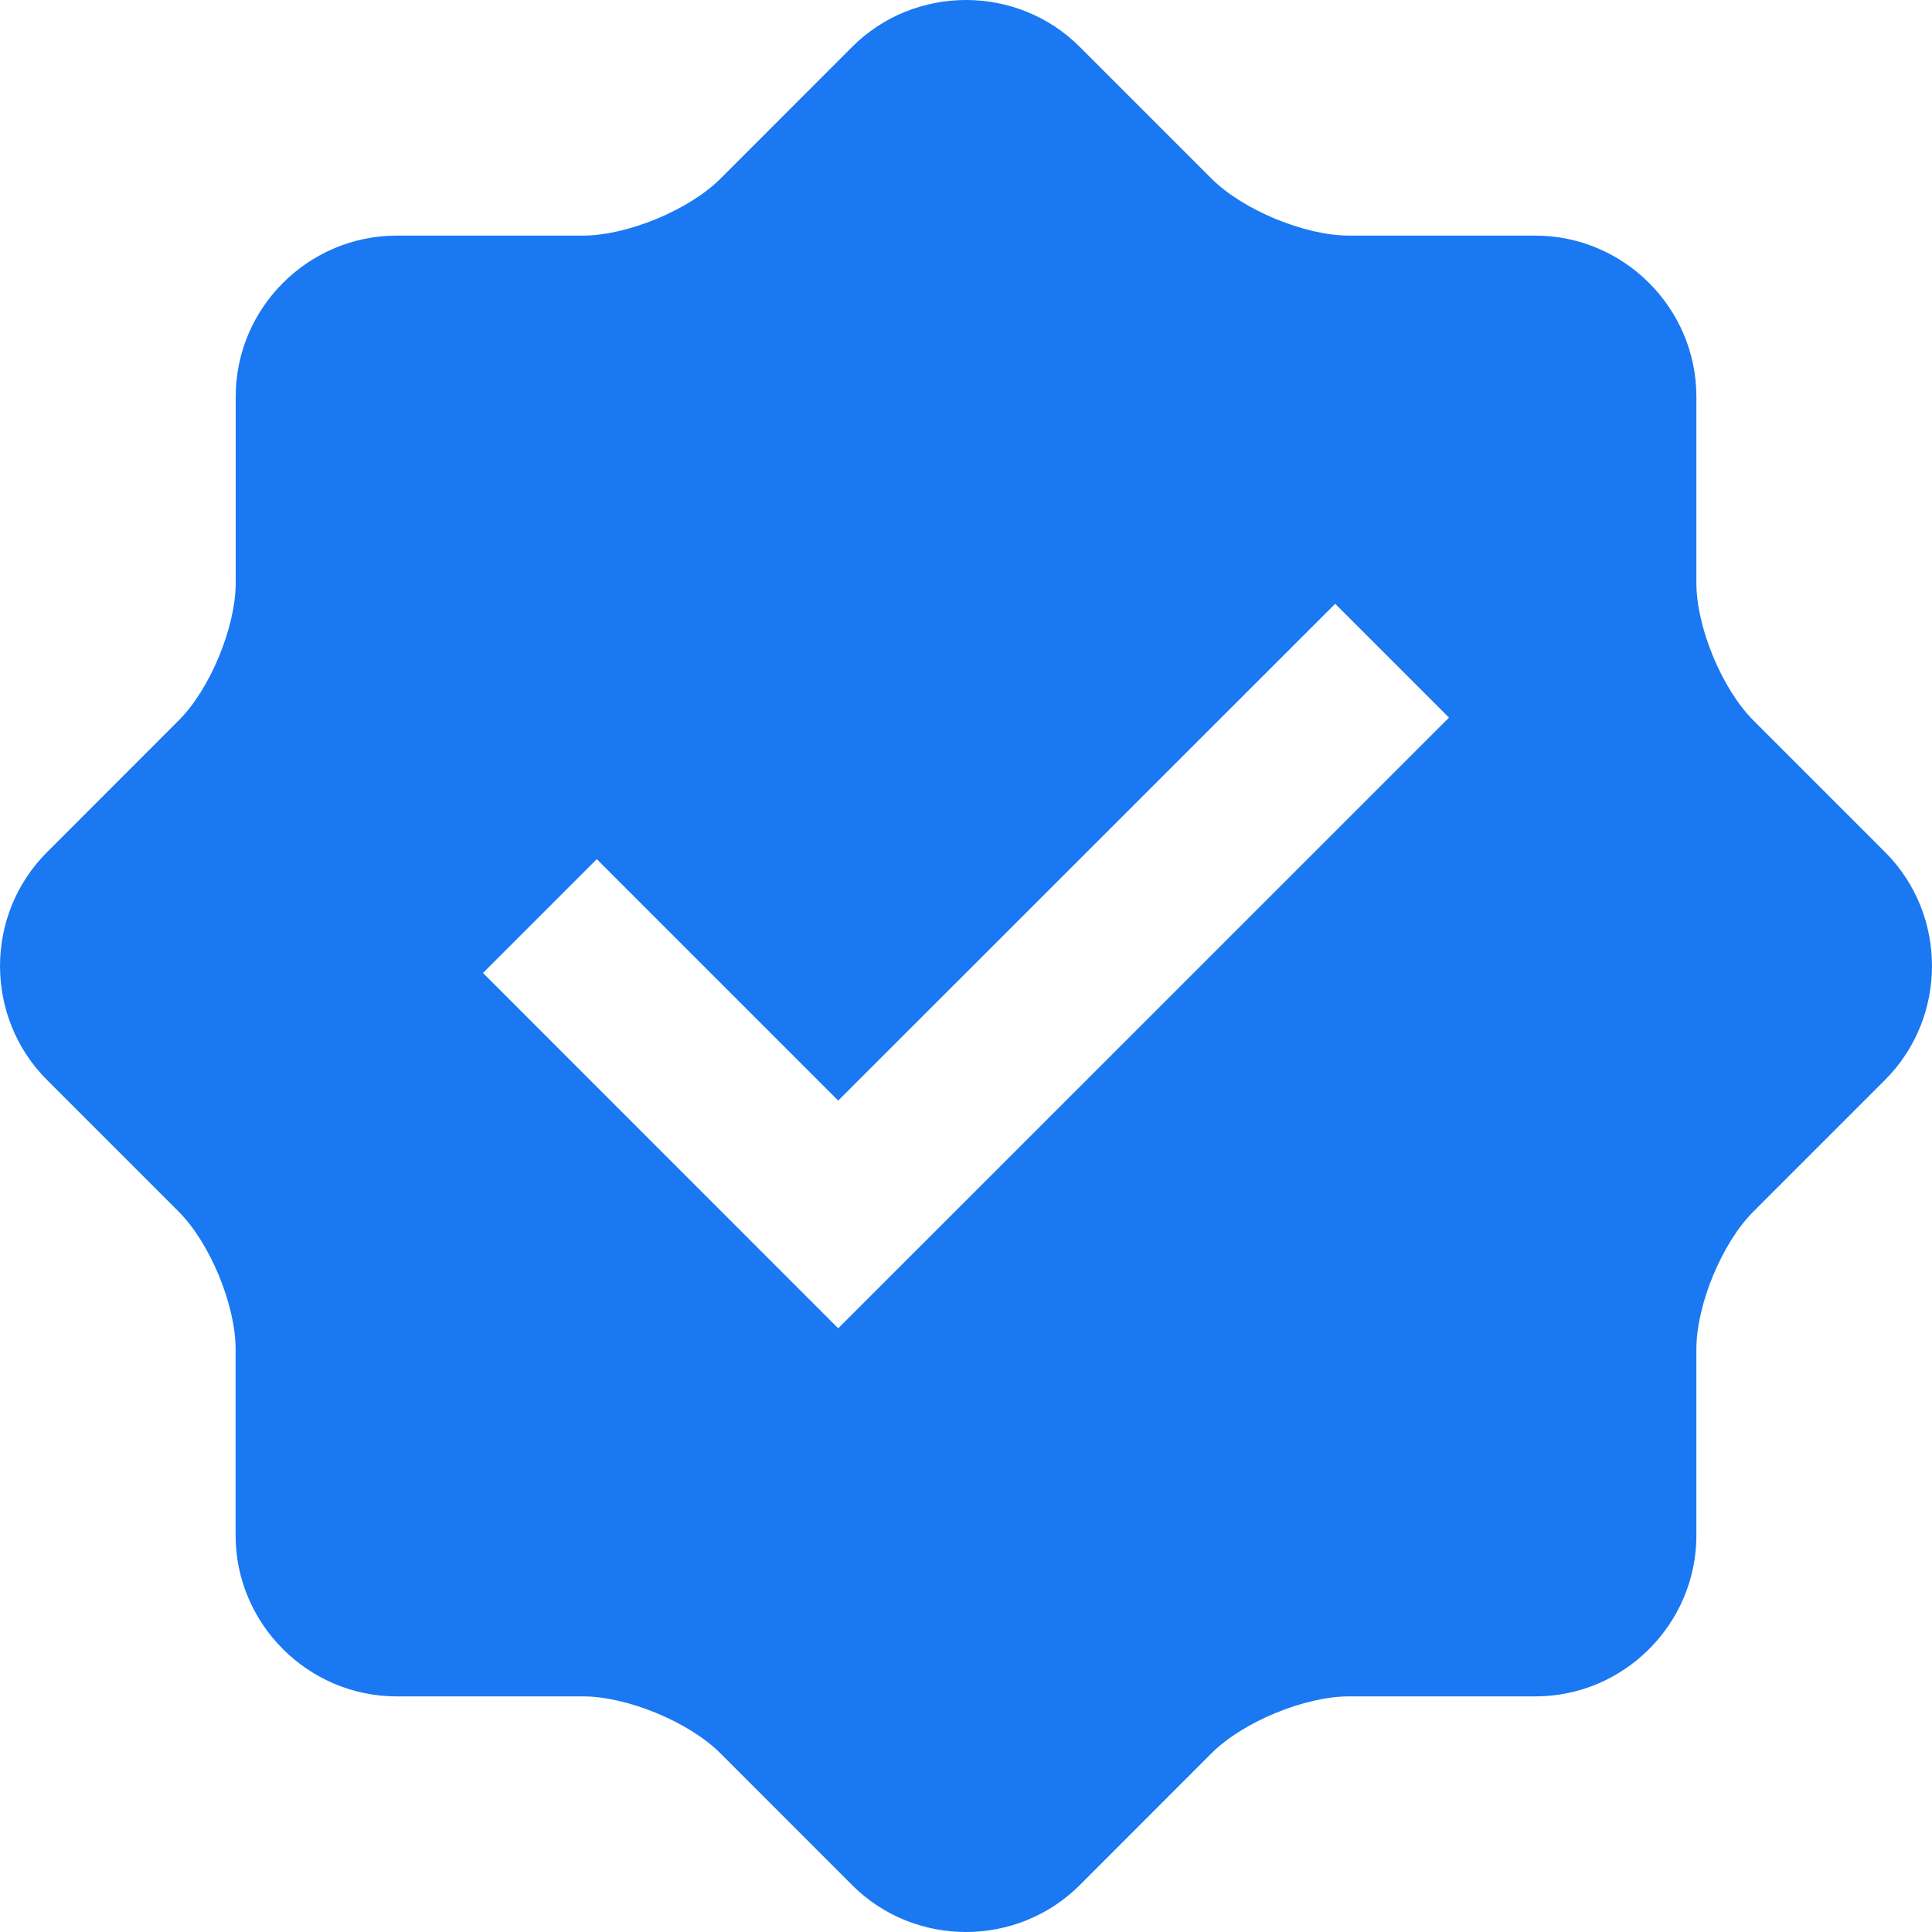 <?xml version="1.0" encoding="UTF-8"?> <!-- Generator: Adobe Illustrator 24.1.2, SVG Export Plug-In . SVG Version: 6.00 Build 0) --> <svg xmlns="http://www.w3.org/2000/svg" xmlns:xlink="http://www.w3.org/1999/xlink" version="1.1" id="Слой_1" x="0px" y="0px" width="21px" height="21px" viewBox="0 0 21 21" style="enable-background:new 0 0 21 21;" xml:space="preserve"> <style type="text/css"> .st0{fill:#1A78F2;} </style> <path class="st0" d="M20.49,9.262l-1.432-1.432c-0.34-0.34-0.619-1.012-0.619-1.493V4.312c0-0.963-0.787-1.75-1.75-1.751h-2.026 c-0.481,0-1.154-0.279-1.494-0.619L11.737,0.51c-0.68-0.68-1.794-0.68-2.475,0L7.83,1.943c-0.34,0.34-1.014,0.618-1.494,0.618H4.312 c-0.962,0-1.75,0.787-1.75,1.75v2.025c0,0.48-0.278,1.154-0.618,1.493L0.511,9.263c-0.681,0.68-0.681,1.794,0,2.476l1.432,1.432 c0.34,0.34,0.618,1.014,0.618,1.493v2.025c0,0.962,0.788,1.75,1.75,1.75h2.025c0.481,0,1.154,0.278,1.494,0.618l1.432,1.433 c0.68,0.68,1.794,0.68,2.475,0l1.432-1.433c0.34-0.34,1.012-0.618,1.494-0.618h2.026c0.963,0,1.75-0.788,1.75-1.75v-2.025 c0-0.482,0.279-1.154,0.618-1.493l1.432-1.432C21.17,11.057,21.17,9.943,20.49,9.262z M9.111,14.438l-3.861-3.862l1.237-1.237 l2.624,2.624l5.402-5.4L15.75,7.8L9.111,14.438z"></path> </svg> 